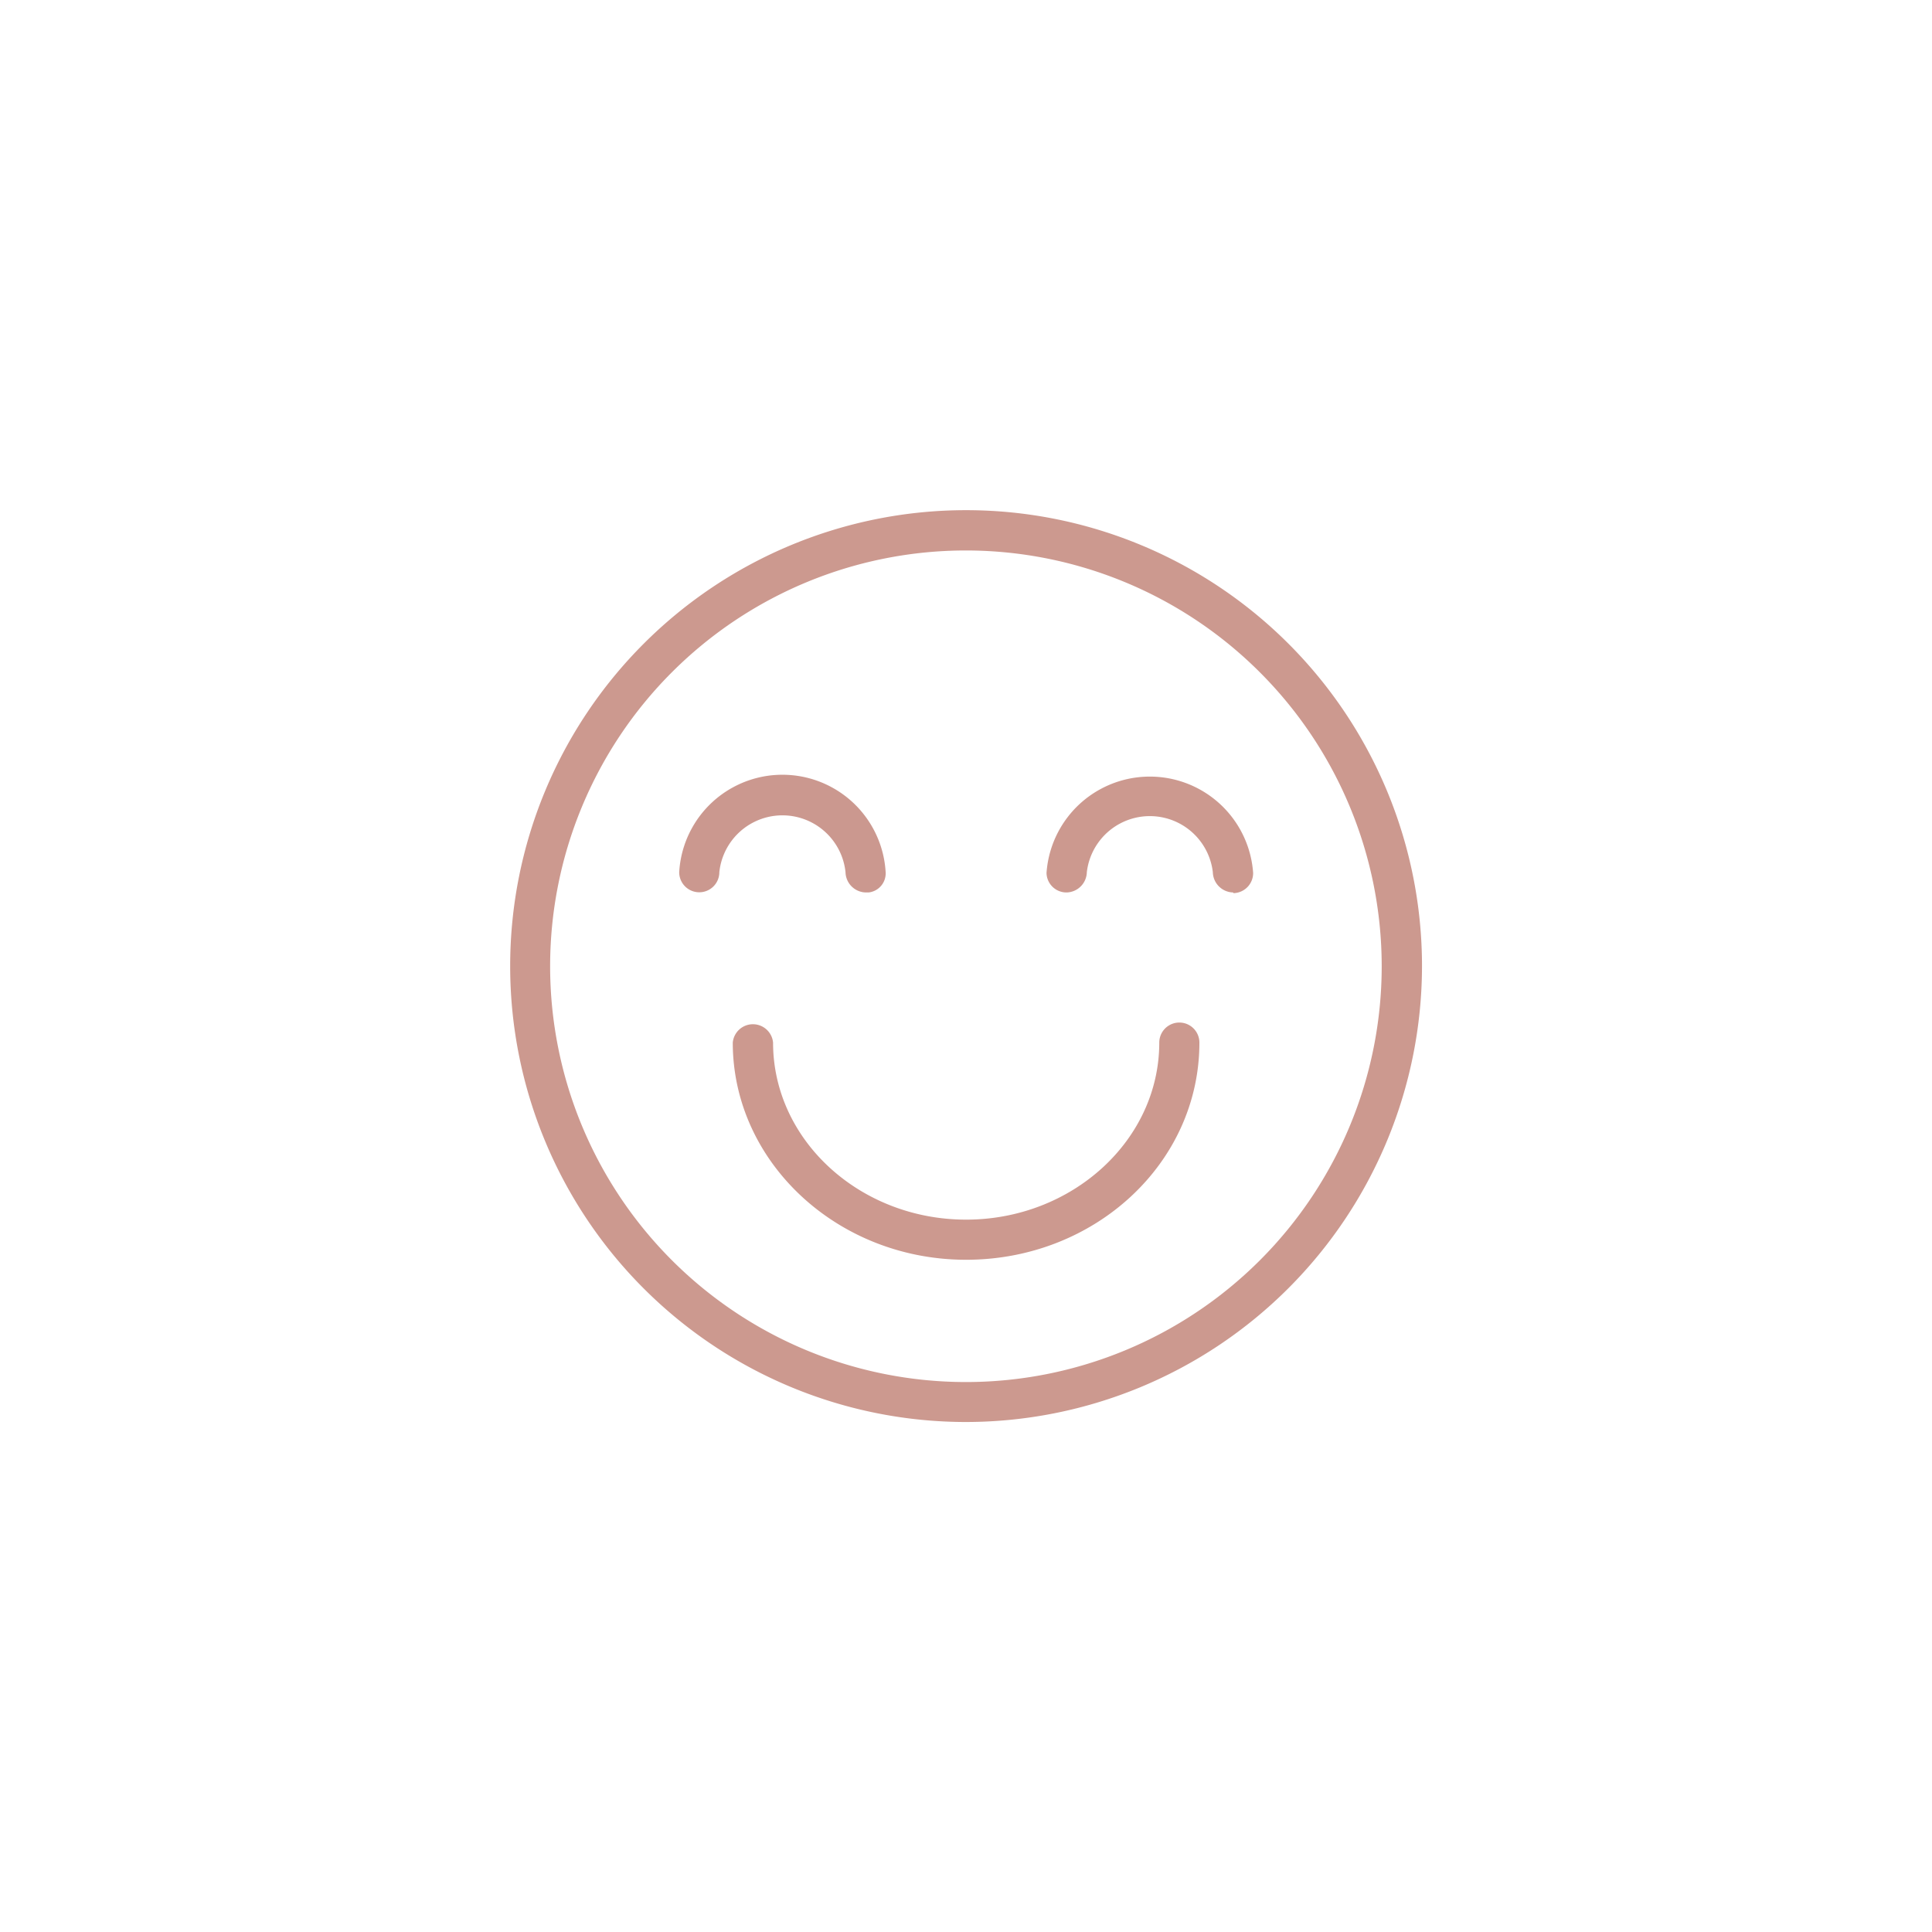 <?xml version="1.0" encoding="UTF-8"?> <svg xmlns="http://www.w3.org/2000/svg" id="Layer_1" data-name="Layer 1" viewBox="0 0 113.61 113.61"><g id="Text"><path d="M50.9,52.48a1.22,1.22,0,0,1-1.18-1.19,3.73,3.73,0,0,0-7.42,0,1.18,1.18,0,0,1-2.36,0h0a6.08,6.08,0,0,1,12.14,0,1.13,1.13,0,0,1-1,1.19Z" fill="#993320" opacity="0.5" style="isolation:isolate"></path><g opacity="0.5"><path d="M56.81,83.62A26.81,26.81,0,1,1,83.62,56.81h0A26.84,26.84,0,0,1,56.81,83.62Zm0-51.25A24.45,24.45,0,1,0,81.25,56.83v0A24.46,24.46,0,0,0,56.81,32.37Z" fill="#993320"></path><path d="M56.81,74.08c-7.57,0-13.72-5.75-13.72-12.77a1.19,1.19,0,0,1,2.37,0c0,5.75,5.12,10.41,11.35,10.41s11.36-4.66,11.36-10.41a1.18,1.18,0,0,1,2.36,0C70.53,68.4,64.38,74.08,56.81,74.08Z" fill="#993320"></path><path d="M72.5,52.48a1.22,1.22,0,0,1-1.18-1.19,3.73,3.73,0,0,0-7.41,0,1.22,1.22,0,0,1-1.18,1.19,1.17,1.17,0,0,1-1.19-1.15v0a6.09,6.09,0,0,1,12.15,0,1.18,1.18,0,0,1-1.15,1.19Z" fill="#993320"></path></g></g></svg> 